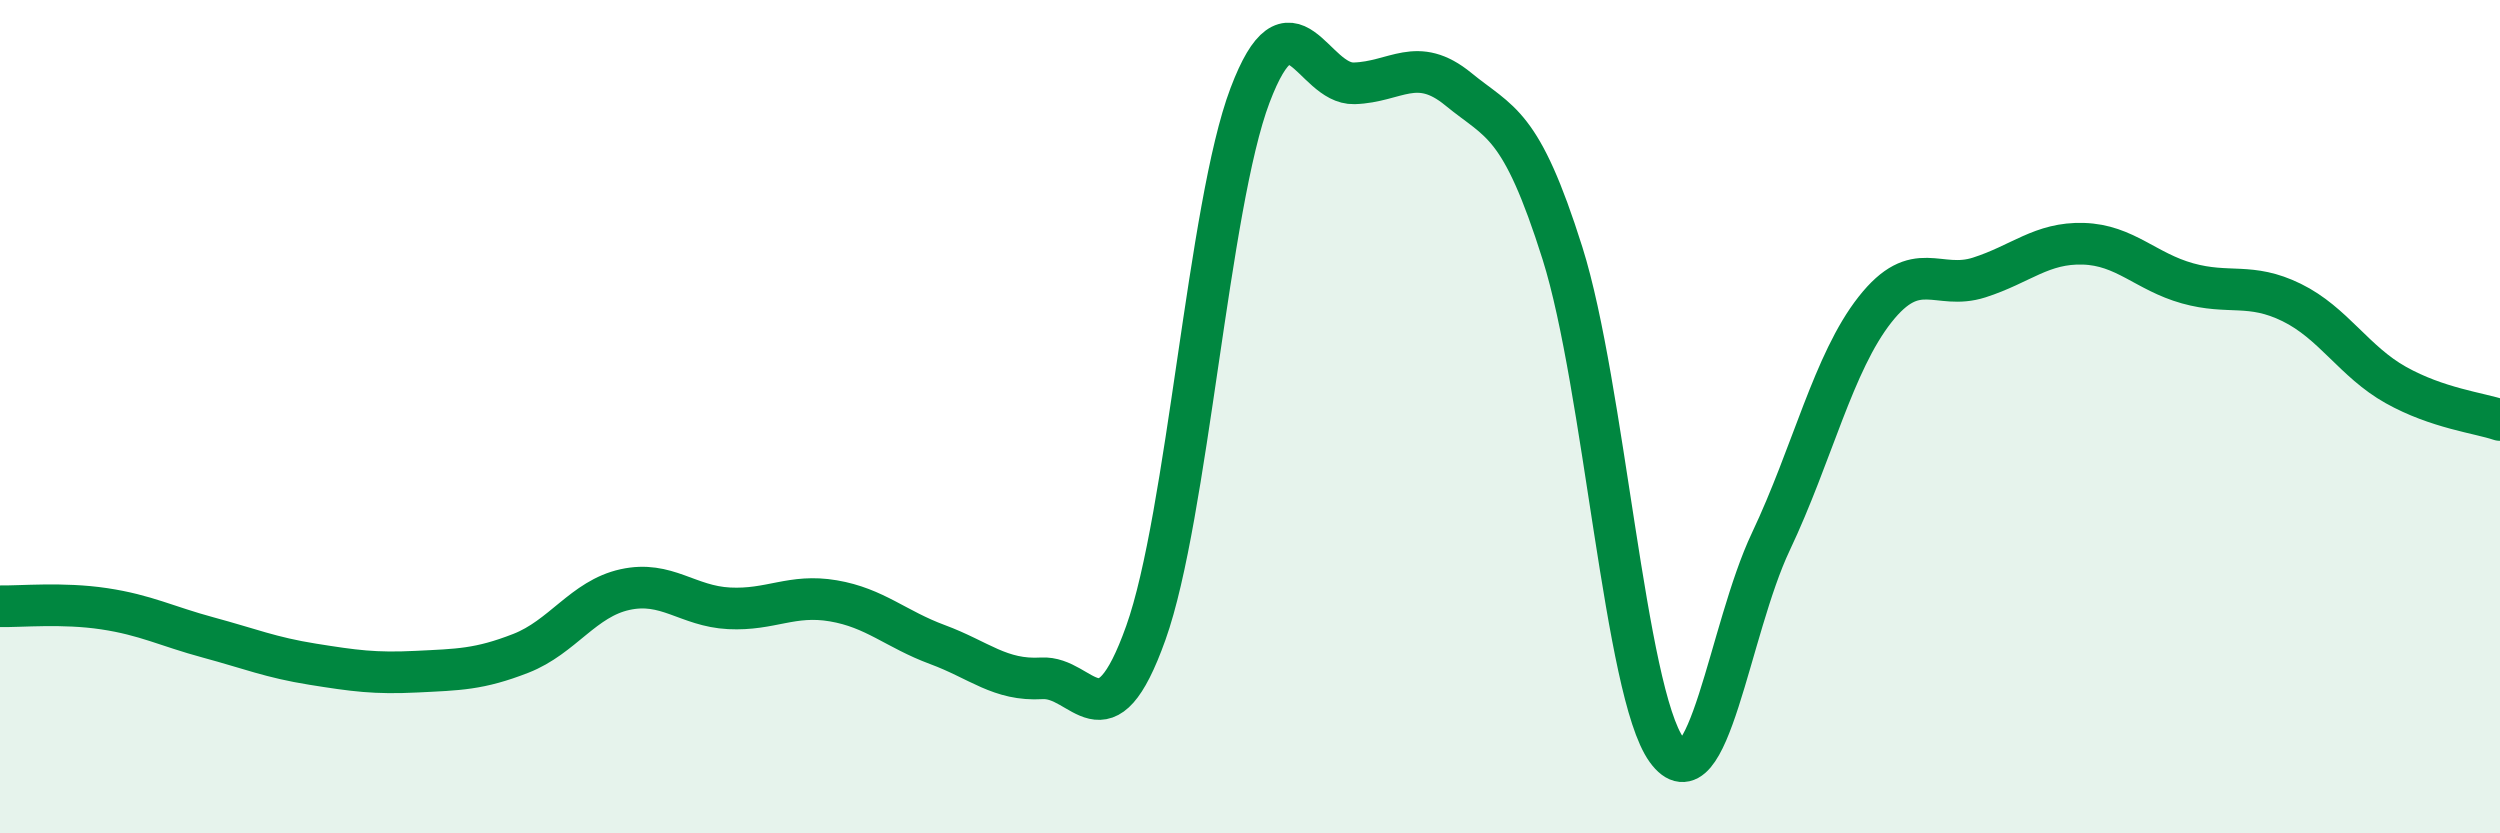 
    <svg width="60" height="20" viewBox="0 0 60 20" xmlns="http://www.w3.org/2000/svg">
      <path
        d="M 0,14.55 C 0.5,14.56 1.5,14.46 2.5,14.61 C 3.5,14.76 4,15.03 5,15.3 C 6,15.57 6.5,15.78 7.5,15.94 C 8.5,16.1 9,16.17 10,16.12 C 11,16.07 11.5,16.07 12.5,15.68 C 13.5,15.29 14,14.37 15,14.15 C 16,13.93 16.5,14.55 17.5,14.6 C 18.5,14.65 19,14.25 20,14.42 C 21,14.59 21.5,15.1 22.5,15.47 C 23.5,15.84 24,16.34 25,16.28 C 26,16.22 26.5,17.99 27.5,15.19 C 28.5,12.39 29,4.93 30,2.29 C 31,-0.35 31.5,2.03 32.5,2 C 33.5,1.97 34,1.32 35,2.14 C 36,2.96 36.5,2.91 37.5,6.08 C 38.5,9.25 39,16.62 40,18 C 41,19.38 41.5,15.11 42.5,13 C 43.5,10.89 44,8.7 45,7.43 C 46,6.16 46.5,6.98 47.5,6.66 C 48.5,6.34 49,5.82 50,5.85 C 51,5.88 51.5,6.52 52.5,6.8 C 53.5,7.08 54,6.77 55,7.26 C 56,7.75 56.5,8.68 57.5,9.24 C 58.5,9.8 59.5,9.91 60,10.08L60 20L0 20Z"
        fill="#008740"
        opacity="0.1"
        stroke-linecap="round"
        stroke-linejoin="round"
      />
      <path
        d="M 0,14.55 C 0.5,14.56 1.5,14.46 2.5,14.61 C 3.5,14.76 4,15.03 5,15.3 C 6,15.57 6.5,15.78 7.5,15.94 C 8.5,16.1 9,16.17 10,16.12 C 11,16.07 11.5,16.07 12.5,15.68 C 13.5,15.29 14,14.37 15,14.15 C 16,13.93 16.5,14.55 17.5,14.6 C 18.5,14.65 19,14.25 20,14.42 C 21,14.59 21.5,15.1 22.5,15.47 C 23.5,15.84 24,16.34 25,16.28 C 26,16.22 26.5,17.99 27.5,15.19 C 28.5,12.39 29,4.93 30,2.29 C 31,-0.35 31.5,2.03 32.5,2 C 33.5,1.97 34,1.32 35,2.14 C 36,2.96 36.5,2.91 37.5,6.08 C 38.5,9.25 39,16.62 40,18 C 41,19.38 41.5,15.11 42.5,13 C 43.5,10.89 44,8.7 45,7.43 C 46,6.16 46.5,6.98 47.5,6.66 C 48.5,6.34 49,5.82 50,5.85 C 51,5.88 51.5,6.52 52.5,6.8 C 53.5,7.08 54,6.77 55,7.26 C 56,7.75 56.5,8.68 57.5,9.24 C 58.5,9.8 59.5,9.91 60,10.08"
        stroke="#008740"
        stroke-width="1"
        fill="none"
        stroke-linecap="round"
        stroke-linejoin="round"
      />
    </svg>
  